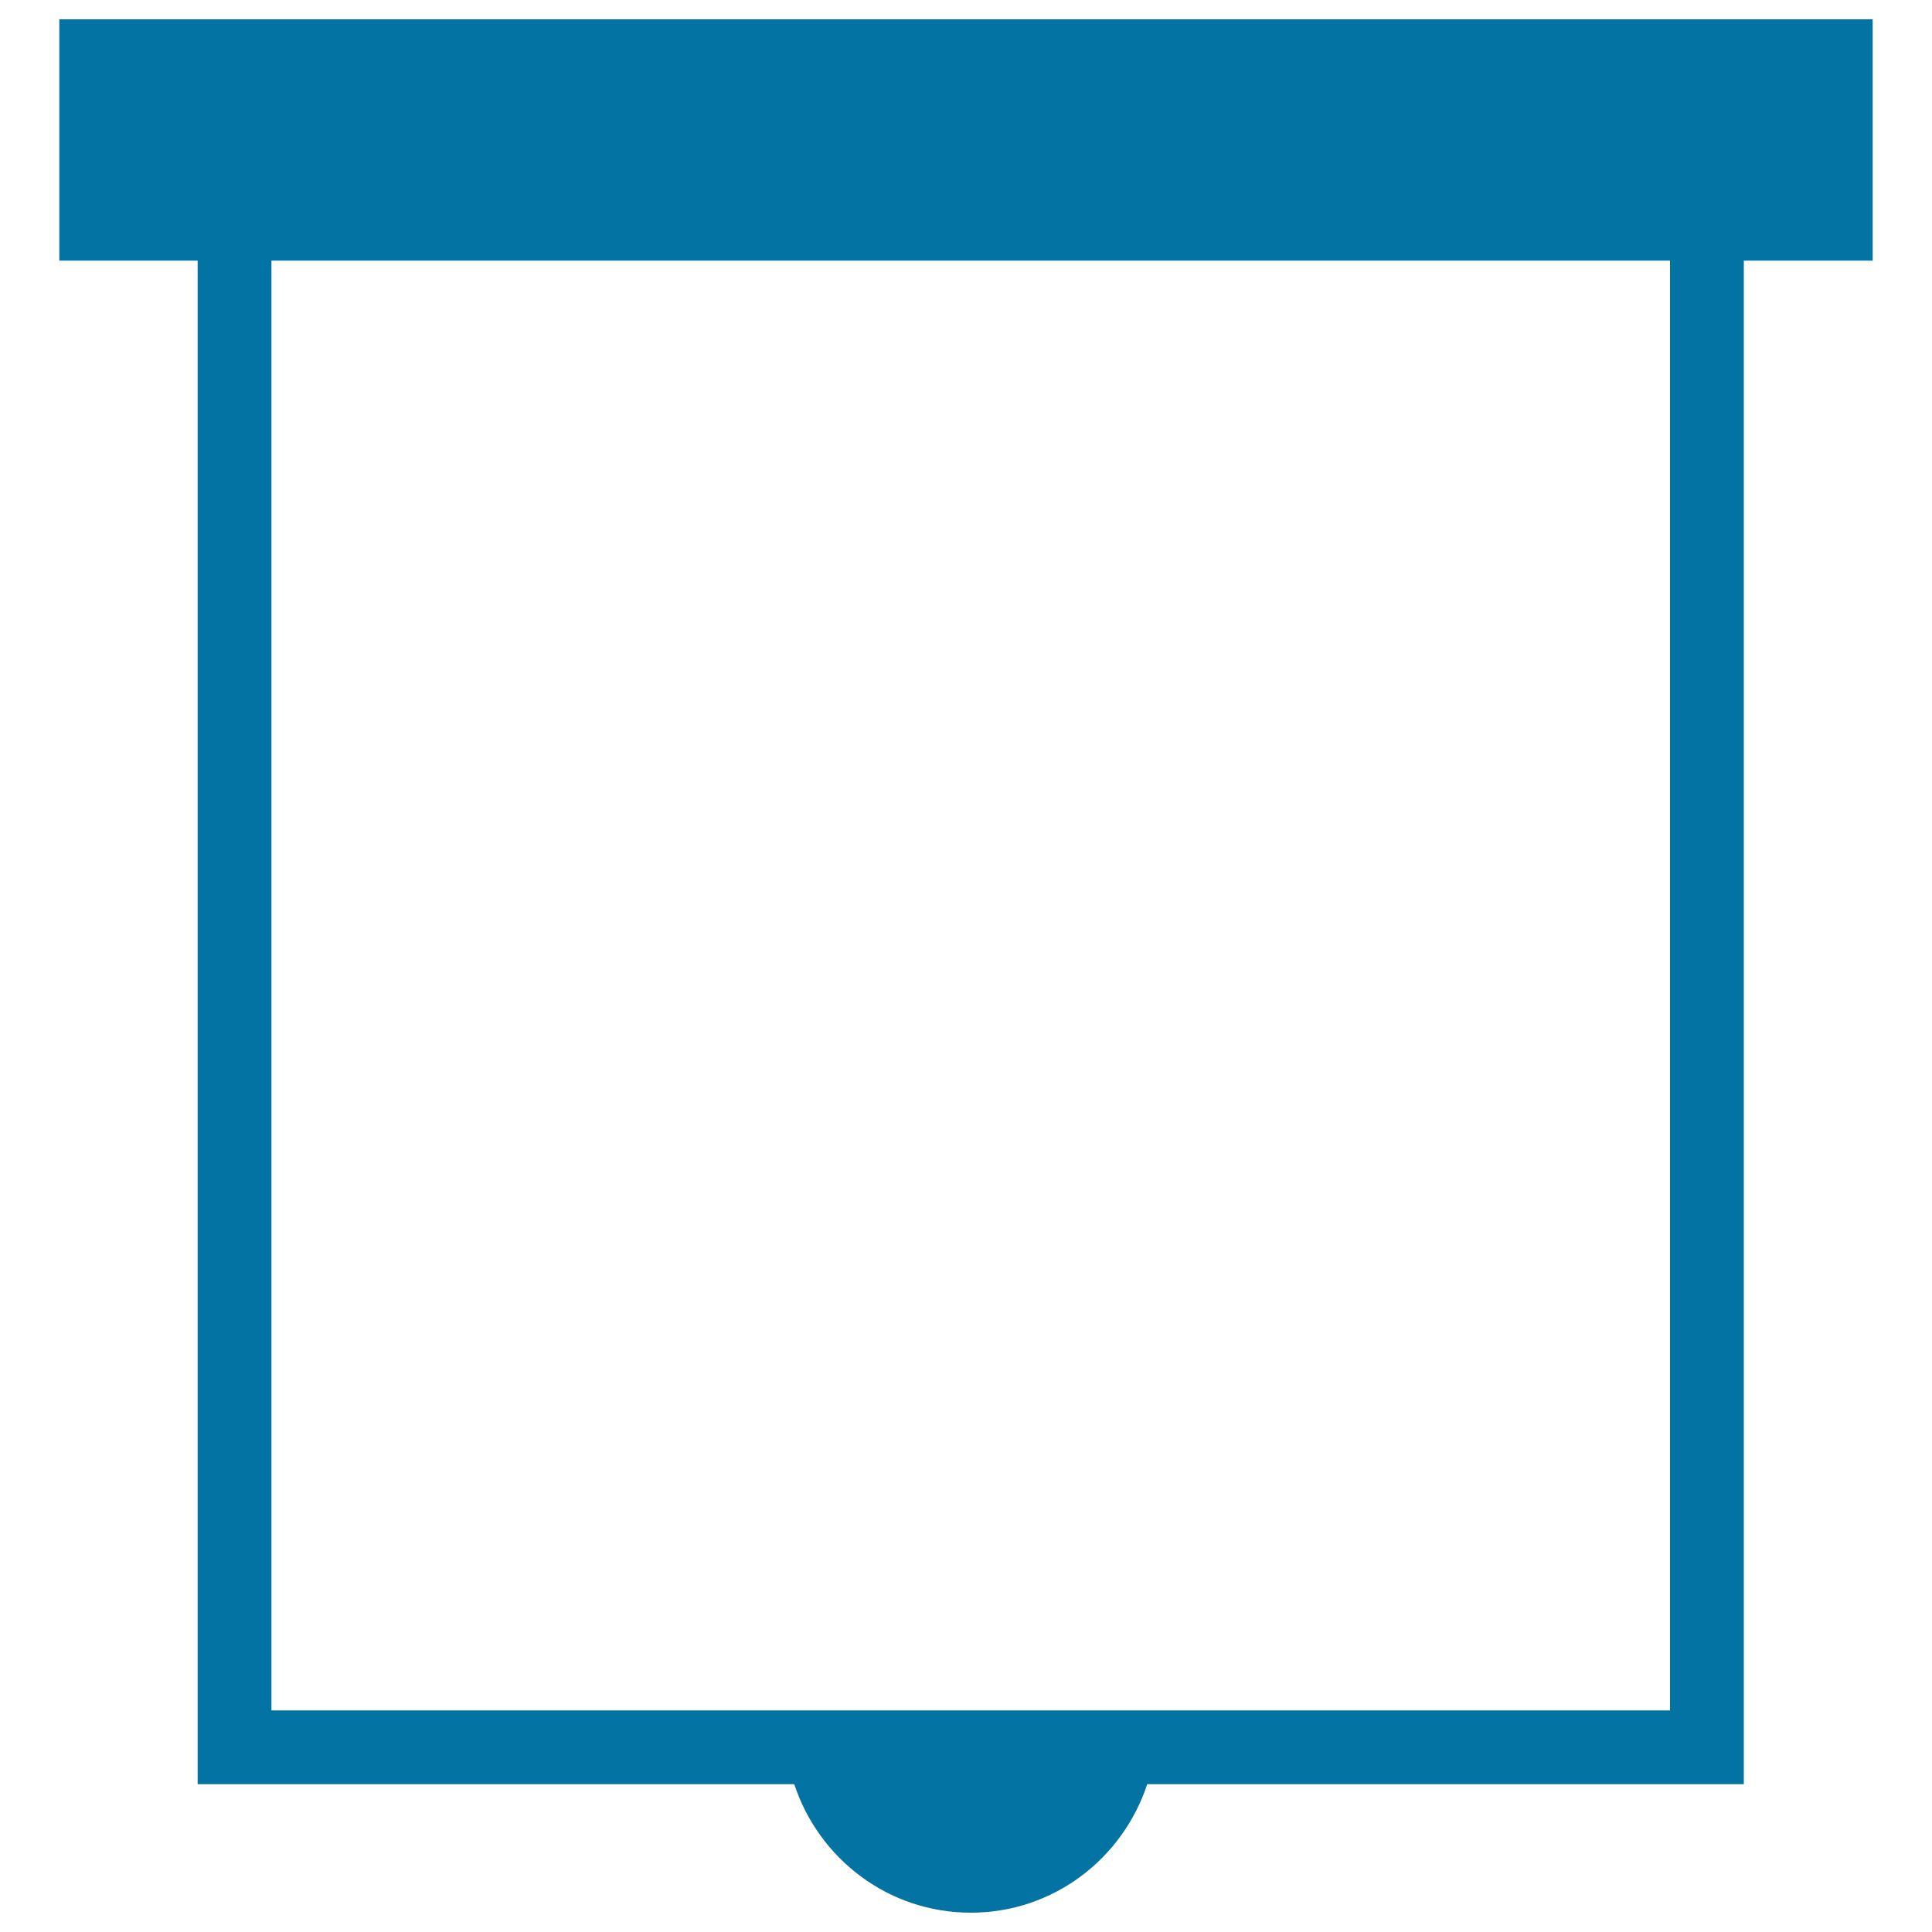 <svg xmlns="http://www.w3.org/2000/svg" viewBox="0 0 1000 1000" style="fill:#0273a2">
<title>Projector Screen Tool SVG icon</title>
<g><path d="M969.3,10H30.7v124.9h71.6v788.6h308.8c12.7,38.5,48.6,66.5,91.4,66.5c42.8,0,78.6-28,91.3-66.5h308.8V134.9h66.7V10z M864.4,885.3H140.5V134.9h723.9L864.4,885.3L864.4,885.3z"/></g>
</svg>